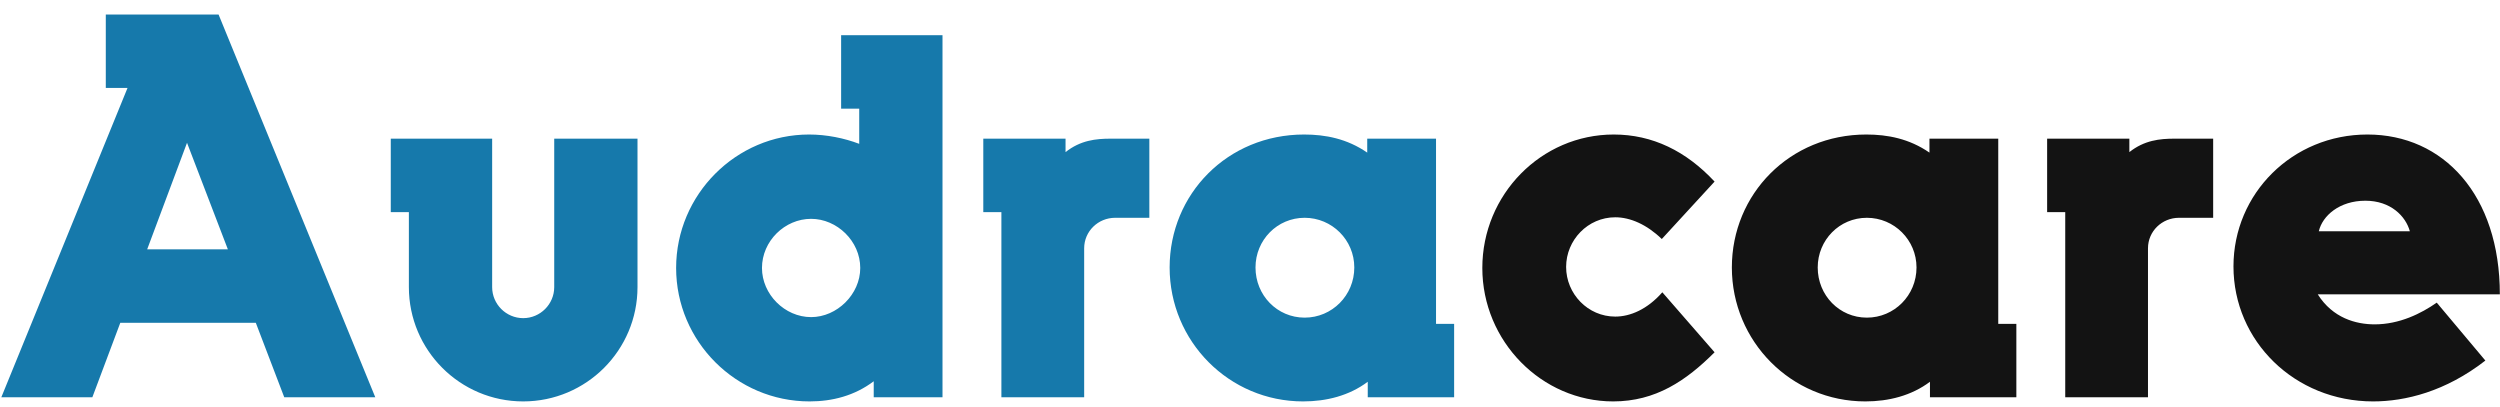 <svg width="129" height="21" viewBox="0 0 129 21" fill="none" xmlns="http://www.w3.org/2000/svg">
<path d="M0.068 20.5L6.58 4.539H5.459V0.749H11.278L19.365 20.5H14.668L13.2 16.657H6.207L4.765 20.5H0.068ZM7.594 12.866H11.758L9.65 7.368L7.594 12.866ZM20.164 10.945V7.155H25.395V14.815C25.395 15.696 26.116 16.416 26.997 16.416C27.878 16.416 28.598 15.696 28.598 14.815V7.155H32.895V14.815C32.895 18.071 30.253 20.713 26.997 20.713C23.741 20.713 21.098 18.071 21.098 14.815V10.945H20.164ZM41.854 16.363C43.188 16.363 44.389 15.188 44.389 13.827C44.389 12.439 43.188 11.292 41.854 11.292C40.493 11.292 39.318 12.439 39.318 13.827C39.318 15.188 40.493 16.363 41.854 16.363ZM34.888 13.827C34.888 10.037 37.984 6.941 41.747 6.941C42.655 6.941 43.562 7.128 44.336 7.422V5.607H43.402V1.816H48.633V20.5H45.084V19.673C44.096 20.42 42.948 20.713 41.774 20.713C37.984 20.713 34.888 17.617 34.888 13.827ZM51.672 20.5V10.945H50.738V7.155H54.982V7.849C55.756 7.235 56.557 7.155 57.304 7.155H59.306V11.238H57.544C56.664 11.238 55.943 11.932 55.943 12.813V20.5H51.672ZM74.099 7.155V16.71H75.033V20.5H70.576V19.699C69.615 20.42 68.441 20.713 67.24 20.713C63.423 20.713 60.353 17.617 60.353 13.801C60.353 10.011 63.343 6.941 67.293 6.941C68.387 6.941 69.508 7.155 70.549 7.875V7.155H74.099ZM64.784 13.801C64.784 15.242 65.905 16.39 67.32 16.39C68.734 16.39 69.882 15.242 69.882 13.801C69.882 12.386 68.734 11.238 67.32 11.238C65.905 11.238 64.784 12.386 64.784 13.801Z" fill="#1679AB"/>
<path d="M83.24 20.713C79.557 20.713 76.488 17.617 76.488 13.827C76.488 10.037 79.53 6.941 83.267 6.941C85.269 6.941 87.004 7.795 88.472 9.37L85.749 12.333C84.975 11.585 84.121 11.212 83.347 11.212C81.933 11.212 80.812 12.386 80.812 13.774C80.812 15.162 81.933 16.336 83.347 16.336C84.121 16.336 85.002 15.963 85.776 15.082L88.472 18.178C87.004 19.646 85.429 20.713 83.24 20.713ZM103.11 7.155V16.71H104.044V20.5H99.586V19.699C98.626 20.42 97.451 20.713 96.25 20.713C92.433 20.713 89.364 17.617 89.364 13.801C89.364 10.011 92.353 6.941 96.303 6.941C97.398 6.941 98.519 7.155 99.56 7.875V7.155H103.11ZM93.794 13.801C93.794 15.242 94.915 16.39 96.33 16.39C97.745 16.39 98.892 15.242 98.892 13.801C98.892 12.386 97.745 11.238 96.33 11.238C94.915 11.238 93.794 12.386 93.794 13.801ZM106.566 20.5V10.945H105.632V7.155H109.875V7.849C110.65 7.235 111.45 7.155 112.198 7.155H114.199V11.238H112.438C111.557 11.238 110.836 11.932 110.836 12.813V20.5H106.566ZM119.597 15.188C120.371 16.416 121.572 16.737 122.533 16.737C123.814 16.737 124.935 16.176 125.736 15.616L128.245 18.605C126.19 20.206 124.108 20.713 122.453 20.713C118.396 20.713 115.247 17.591 115.247 13.747C115.247 9.984 118.289 6.941 122.159 6.941C126.083 6.941 128.992 10.064 128.992 15.188H119.597ZM119.651 11.932H124.348C124.135 11.158 123.361 10.357 122.053 10.357C120.718 10.357 119.837 11.132 119.651 11.932Z" fill="#131313"/>
</svg>
